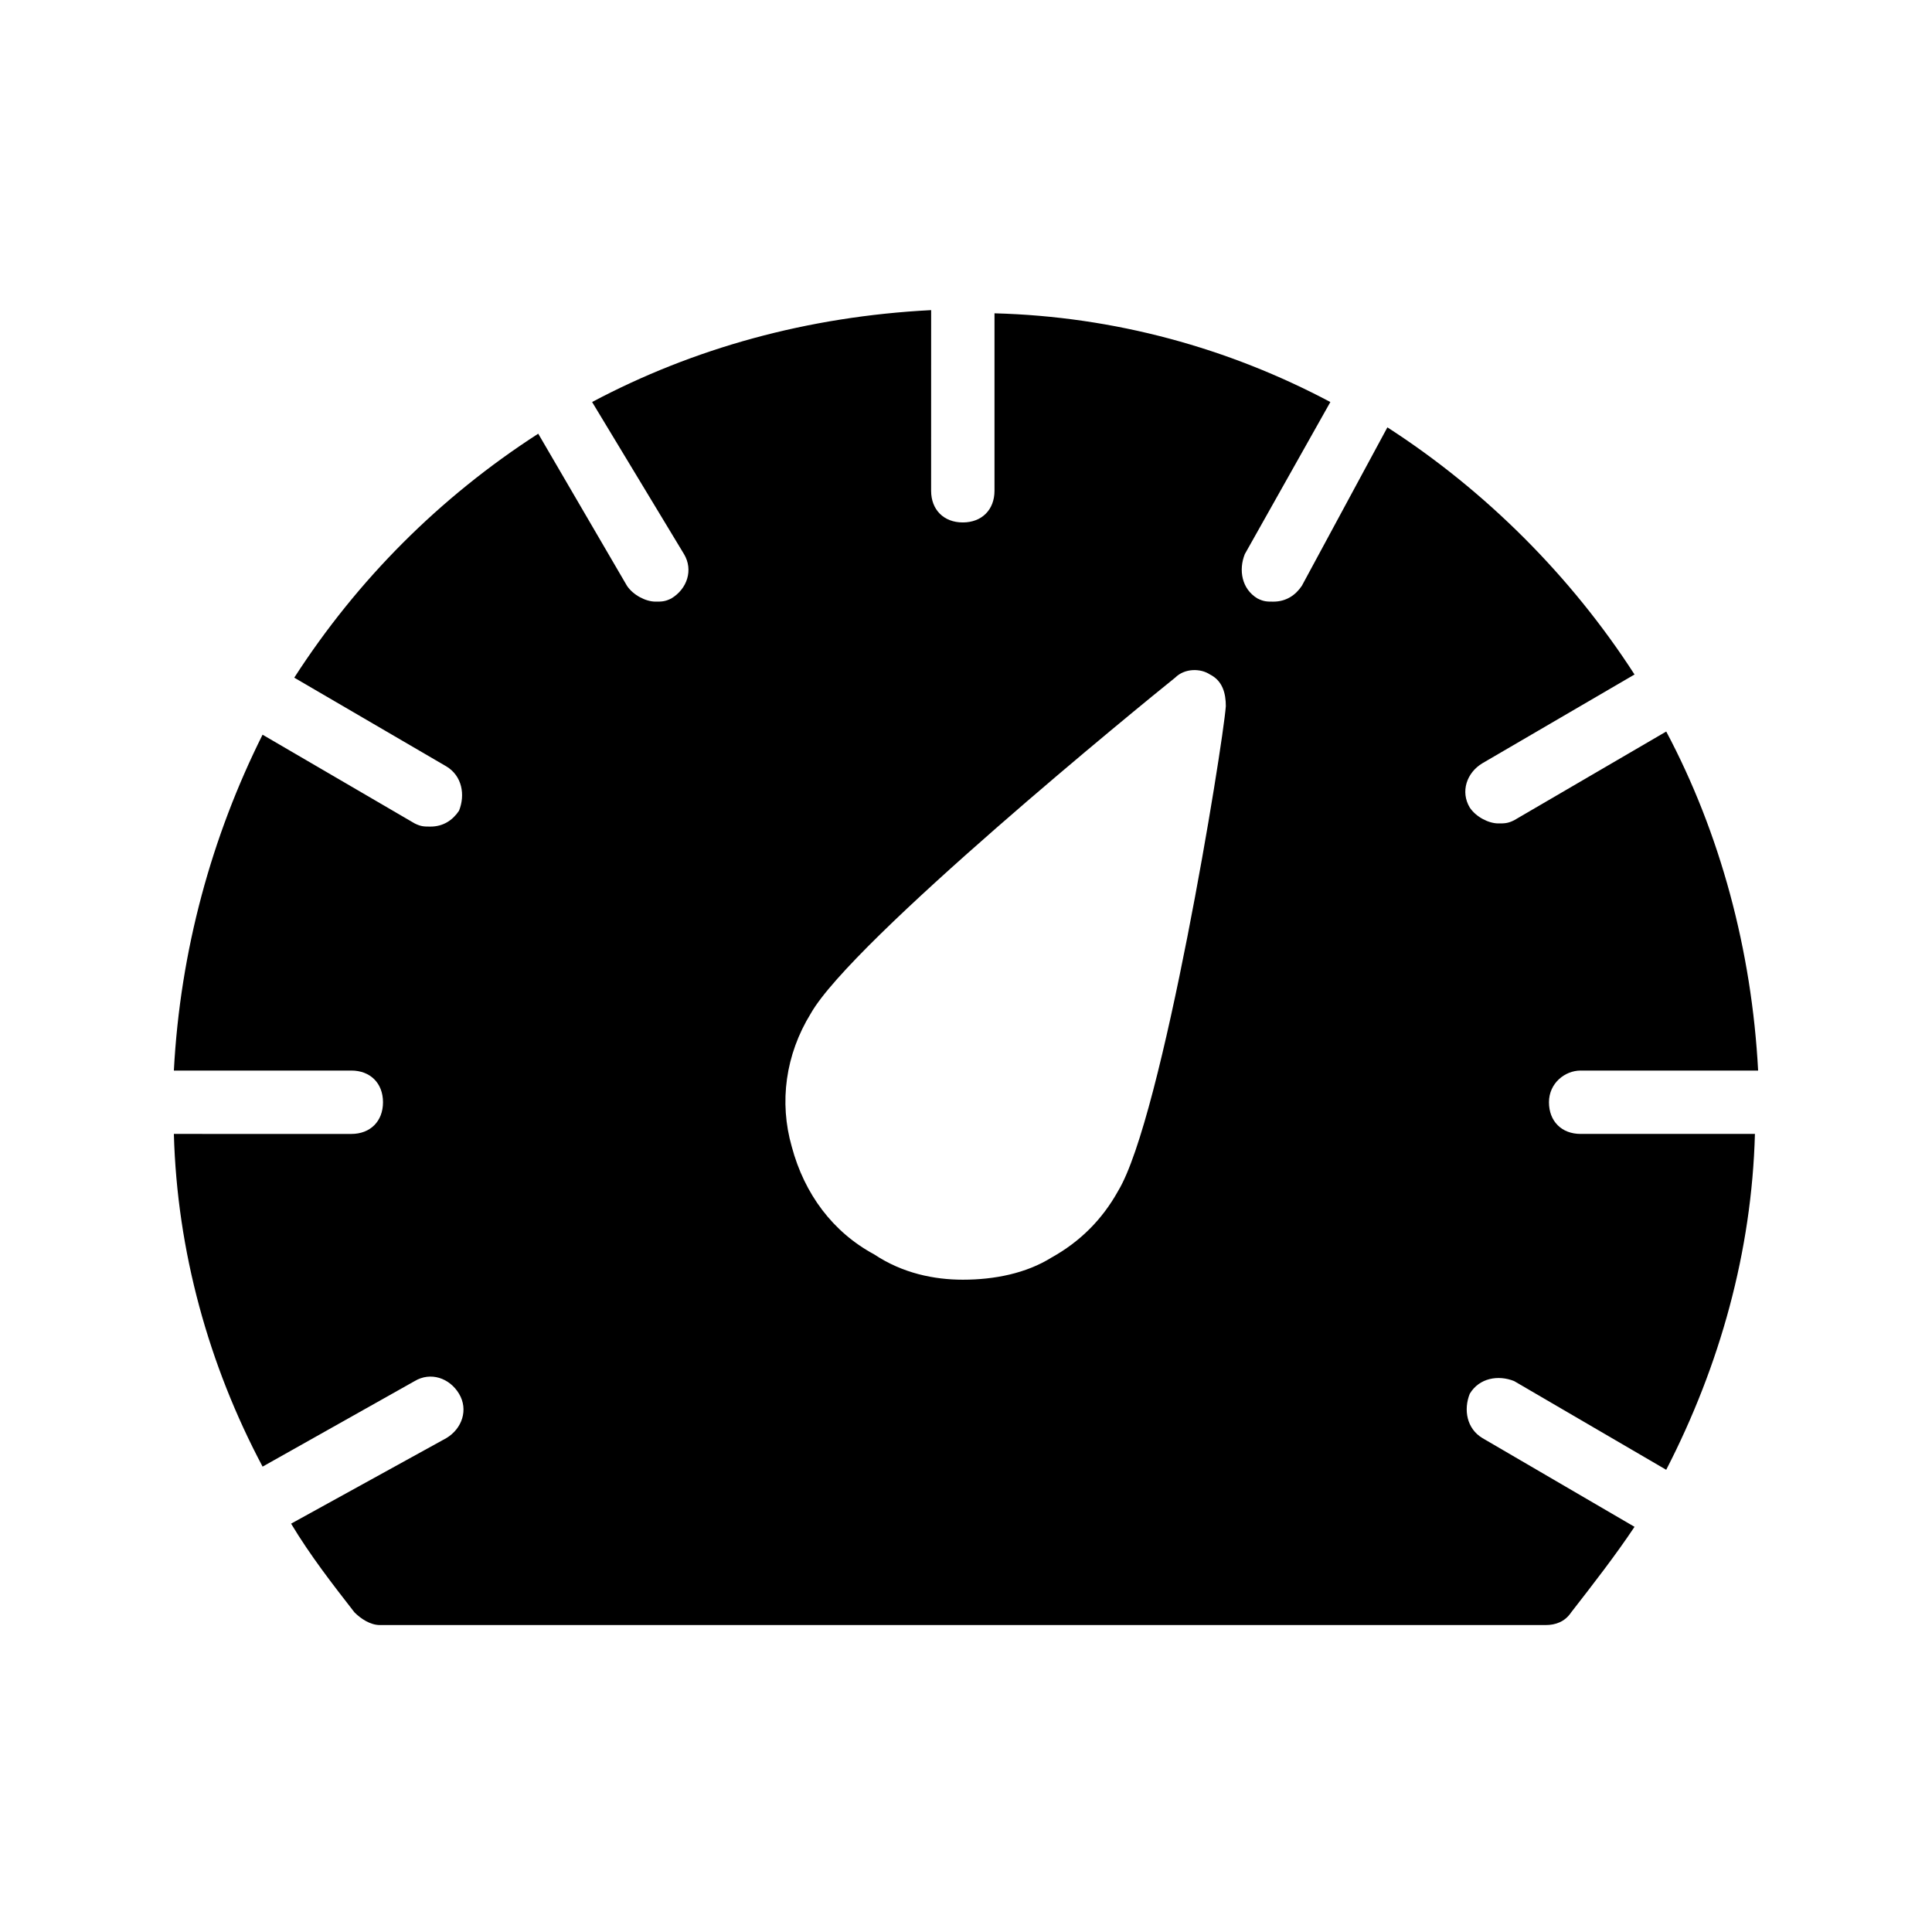 <?xml version="1.0" encoding="UTF-8"?>
<!-- Uploaded to: ICON Repo, www.iconrepo.com, Generator: ICON Repo Mixer Tools -->
<svg fill="#000000" width="800px" height="800px" version="1.1" viewBox="144 144 512 512" xmlns="http://www.w3.org/2000/svg">
 <path d="m562.9 427.71h47.02c-1.68-31.906-10.078-62.977-24.352-89.848l-40.305 23.512c-1.68 0.84-2.519 0.84-4.199 0.84-2.519 0-5.879-1.68-7.559-4.199-2.519-4.199-0.84-9.238 3.359-11.754l40.305-23.512c-16.793-26.031-39.465-48.703-65.496-65.496l-22.668 41.988c-1.68 2.519-4.199 4.199-7.559 4.199-1.68 0-2.519 0-4.199-0.84-4.199-2.519-5.039-7.559-3.359-11.754l22.672-40.305c-26.871-14.273-57.098-22.672-89.008-23.512v47.023c0 5.039-3.359 8.398-8.398 8.398-5.039 0-8.398-3.359-8.398-8.398l0.008-47.867c-32.746 1.68-62.977 10.078-89.848 24.352l24.352 40.305c2.519 4.199 0.84 9.238-3.359 11.754-1.68 0.84-2.519 0.84-4.199 0.84-2.519 0-5.879-1.68-7.559-4.199l-23.512-40.305c-26.031 16.793-47.863 38.625-64.656 64.656l40.305 23.512c4.199 2.519 5.039 7.559 3.359 11.754-1.68 2.519-4.199 4.199-7.559 4.199-1.68 0-2.519 0-4.199-0.84l-40.305-23.512c-13.43 26.871-21.824 57.102-23.504 89.008h47.023c5.039 0 8.398 3.359 8.398 8.398 0 5.039-3.359 8.398-8.398 8.398l-47.023-0.004c0.84 31.066 9.238 61.297 23.512 88.168l40.305-22.672c4.199-2.519 9.238-0.84 11.754 3.359 2.519 4.199 0.84 9.238-3.359 11.754l-41.145 22.672c5.039 8.398 10.914 15.953 16.793 23.512 1.68 1.68 4.199 3.359 6.719 3.359h309c2.519 0 5.039-0.84 6.719-3.359 5.879-7.559 11.754-15.113 16.793-22.672l-40.305-23.512c-4.199-2.519-5.039-7.559-3.359-11.754 2.519-4.199 7.559-5.039 11.754-3.359l40.305 23.512c14.273-27.711 22.672-57.938 23.512-89.008h-46.184c-5.039 0-8.398-3.359-8.398-8.398 0.004-5.035 4.203-8.395 8.402-8.395zm-122.59 31.91c-4.199 7.559-10.078 13.434-17.633 17.633-6.719 4.199-15.113 5.879-23.512 5.879-7.559 0-15.953-1.68-23.512-6.719-10.914-5.879-18.473-15.953-21.832-28.551-3.359-11.754-1.68-24.352 5.039-35.266 10.914-19.312 88.168-82.289 96.562-89.008 2.519-2.519 6.719-2.519 9.238-0.84 3.359 1.68 4.199 5.039 4.199 8.398-0.844 10.914-16.797 109.16-28.551 128.47z"/>
</svg>